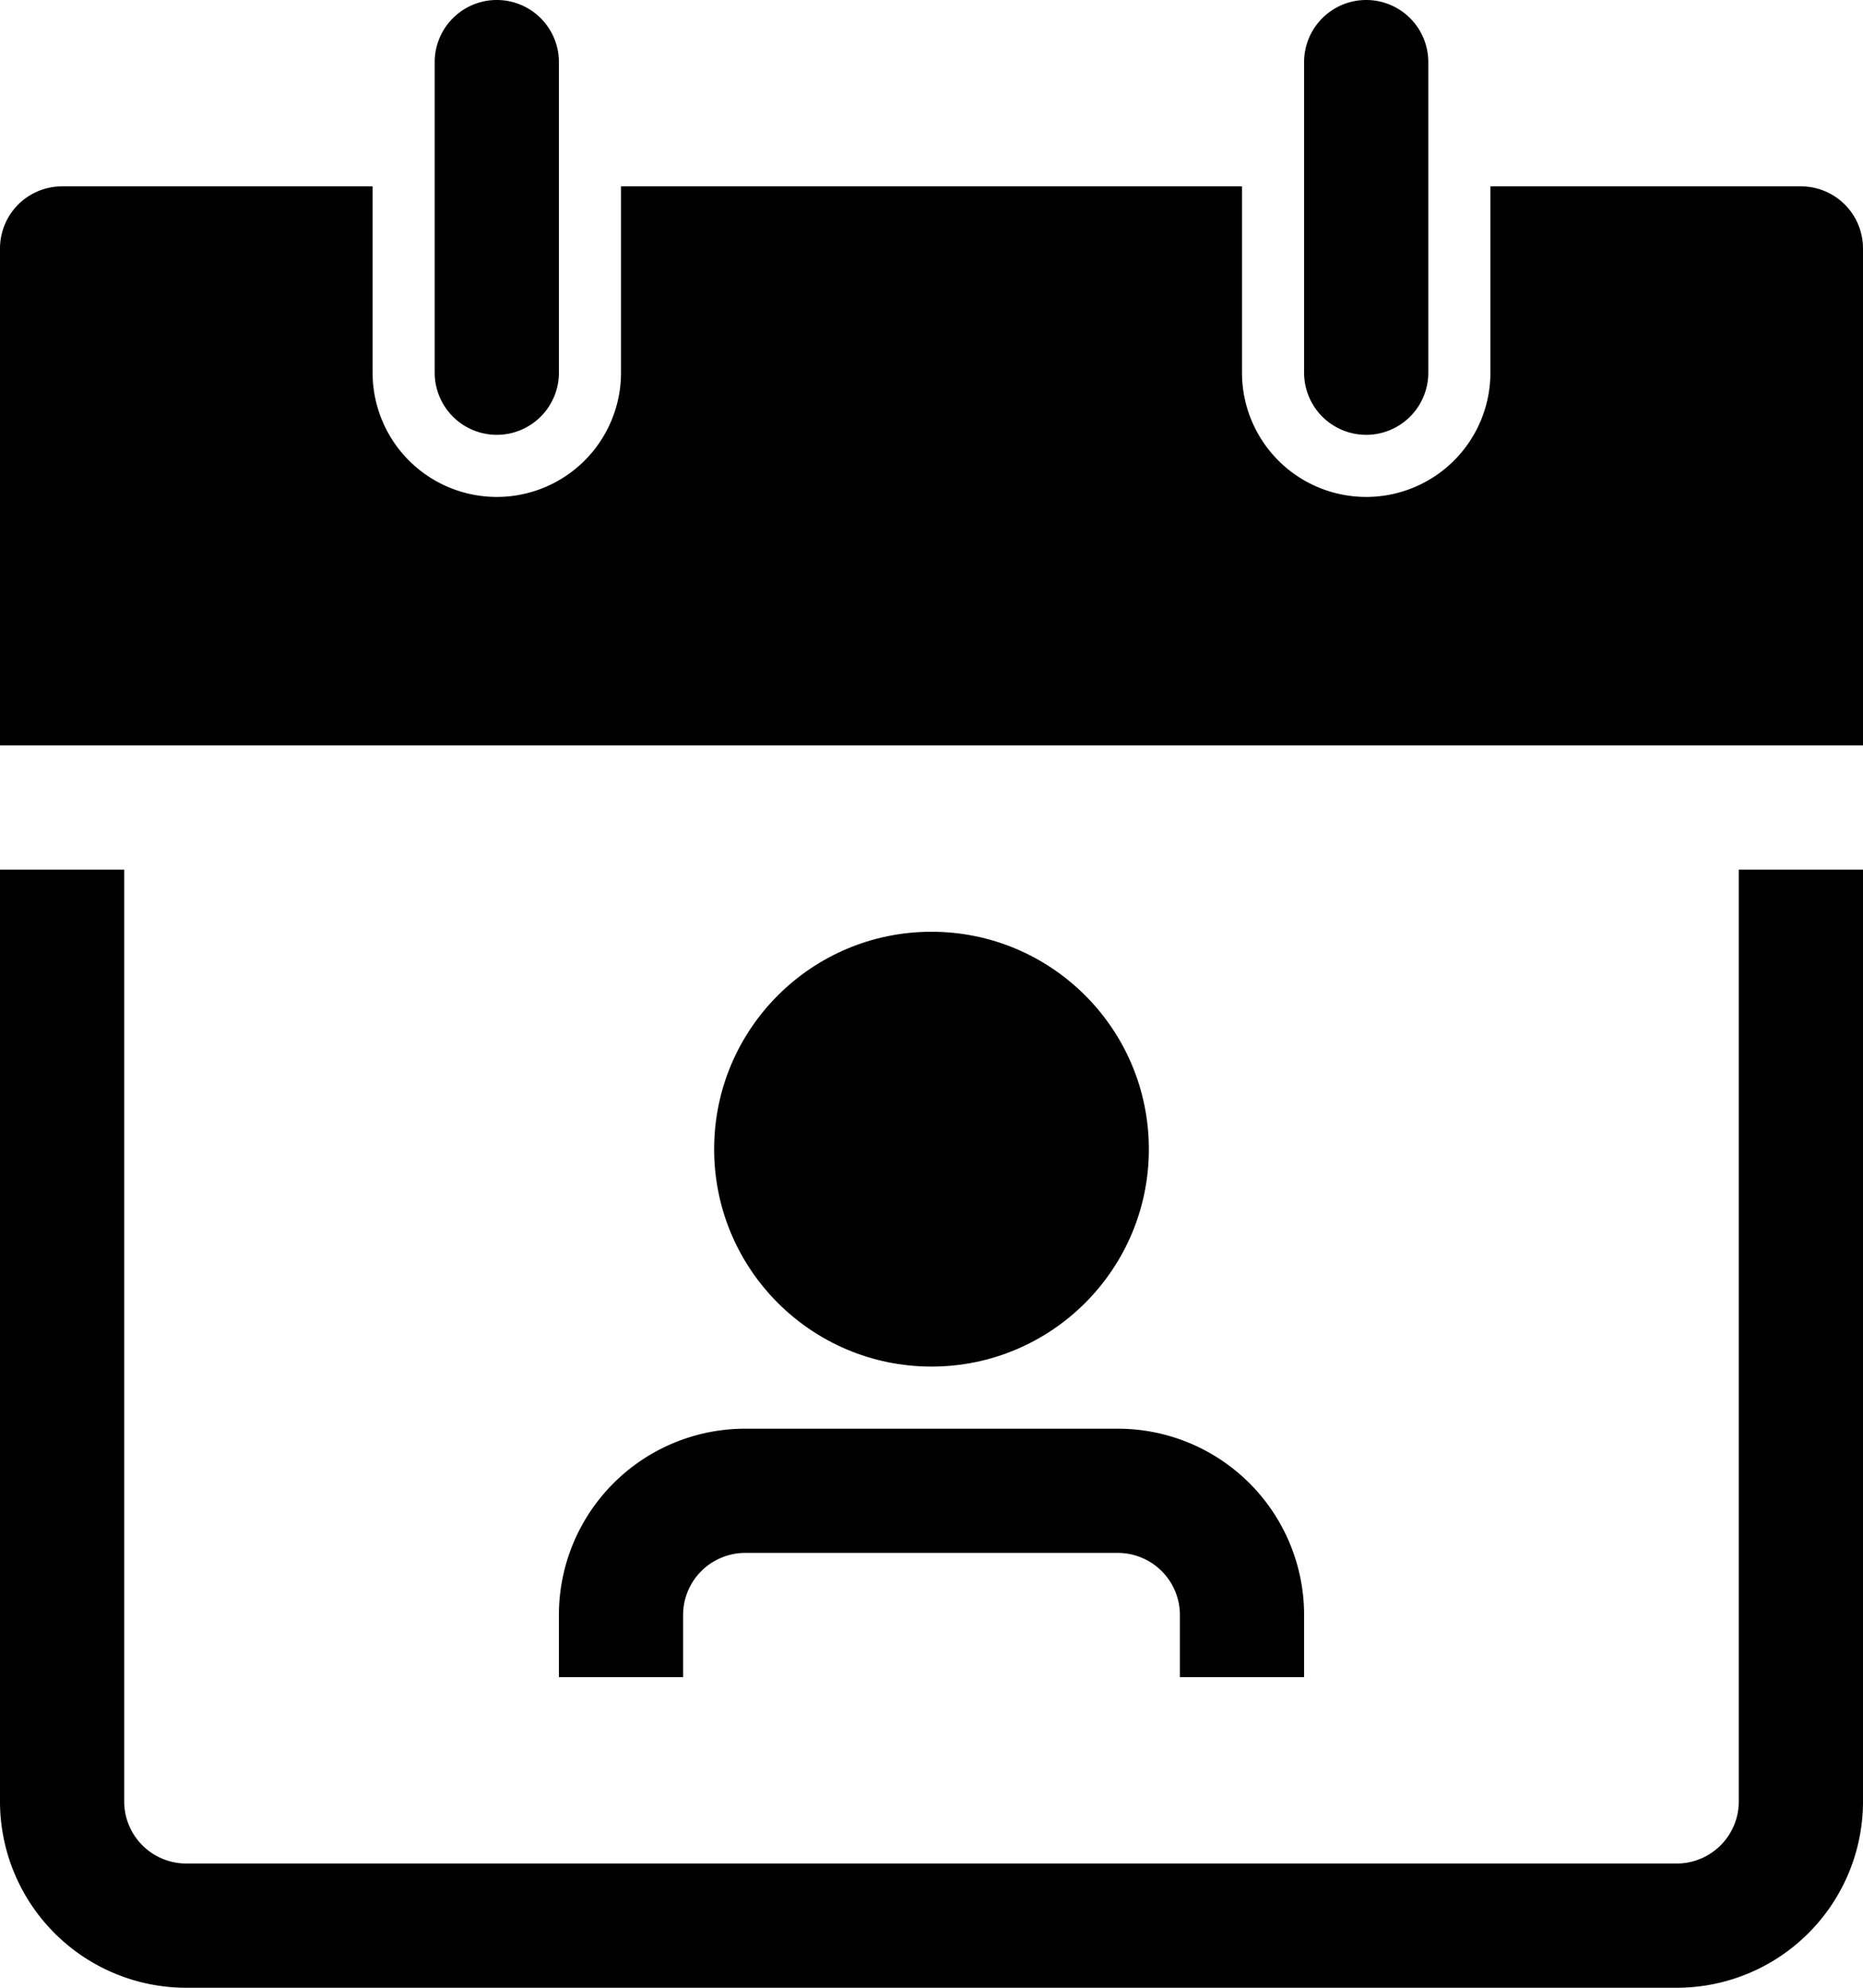 <?xml version="1.0" encoding="UTF-8"?><svg xmlns="http://www.w3.org/2000/svg" xmlns:xlink="http://www.w3.org/1999/xlink" height="32.0" preserveAspectRatio="xMidYMid meet" version="1.0" viewBox="0.0 0.0 30.0 32.0" width="30.0" zoomAndPan="magnify"><g id="change1_1"><path d="M27,32H3a3,3,0,0,1-3-3V14H2V29a1,1,0,0,0,1,1H27a1,1,0,0,0,1-1V14h2V29A3,3,0,0,1,27,32Z" fill="inherit"/></g><g id="change1_2"><path d="M29,3H24V6a2,2,0,0,1-4,0V3H10V6A2,2,0,0,1,6,6V3H1A1,1,0,0,0,0,4v8H30V4A1,1,0,0,0,29,3Z" fill="inherit"/></g><g id="change1_3"><path d="M8,7A1,1,0,0,1,7,6V1A1,1,0,0,1,9,1V6A1,1,0,0,1,8,7Z" fill="inherit"/></g><g id="change1_4"><path d="M22,7a1,1,0,0,1-1-1V1a1,1,0,0,1,2,0V6A1,1,0,0,1,22,7Z" fill="inherit"/></g><g id="change1_5"><circle cx="15" cy="18.5" fill="inherit" r="3.5"/></g><g id="change1_6"><path d="M21,27H19V26a1,1,0,0,0-1-1H12a1,1,0,0,0-1,1v1H9V26a3,3,0,0,1,3-3h6a3,3,0,0,1,3,3Z" fill="inherit"/></g></svg>
